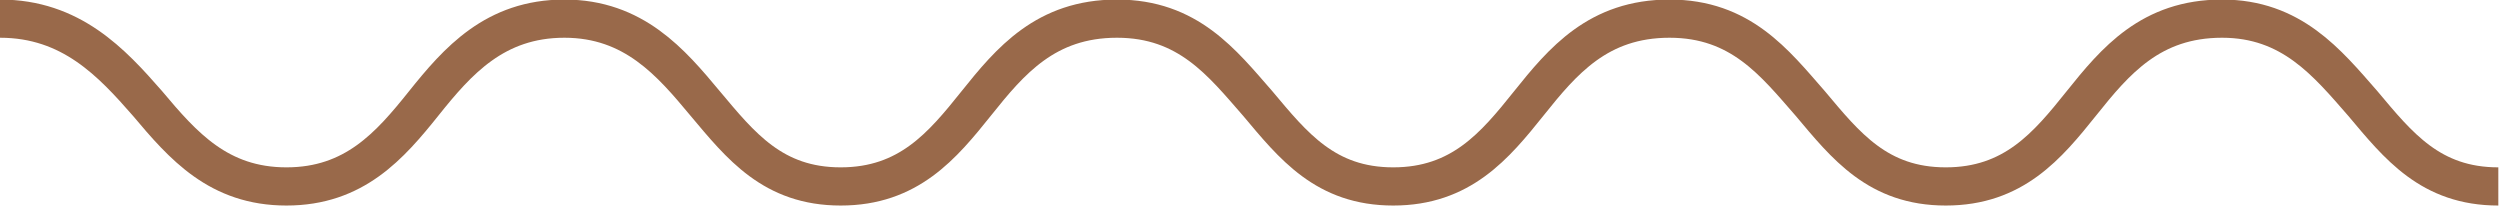 <?xml version="1.0" encoding="UTF-8"?>
<svg xmlns="http://www.w3.org/2000/svg" xmlns:xlink="http://www.w3.org/1999/xlink" version="1.1" id="Layer_1" x="0px" y="0px" viewBox="0 0 147.5 12.2" style="enable-background:new 0 0 147.5 12.2;" xml:space="preserve">
<style type="text/css">
	.st0{clip-path:url(#SVGID_2_);fill:none;stroke:#99694A;stroke-width:2.253;stroke-miterlimit:10;}
</style>
<g>
	<g>
		<defs>
			<rect id="SVGID_1_" x="0" y="0" width="147.5" height="12.2"></rect>
		</defs>
		<clipPath id="SVGID_2_">
			<use xlink:href="#SVGID_1_" style="overflow:visible;"></use>
		</clipPath>
		<path class="st0" d="M0,1.1c4.2,0,6.6,2.6,8.7,5c2.1,2.5,4.2,4.9,8.2,4.9c4,0,6.1-2.4,8.1-4.9c2-2.5,4.2-5,8.3-5    c4.1,0,6.3,2.6,8.3,5c2.1,2.5,4,4.9,8,4.9c4,0,6-2.4,8-4.9c2-2.5,4.1-5,8.3-5c4.2,0,6.2,2.6,8.3,5c2.1,2.5,4,4.9,8,4.9    c4,0,6-2.4,8-4.9c2-2.5,4.1-5,8.3-5s6.2,2.6,8.3,5c2.1,2.5,4,4.9,8,4.9c4,0,6-2.4,8-4.9c2-2.5,4.1-5,8.3-5c4.1,0,6.2,2.6,8.3,5    c2.1,2.5,4,4.9,8,4.9"></path>
	</g>
</g>
</svg>
